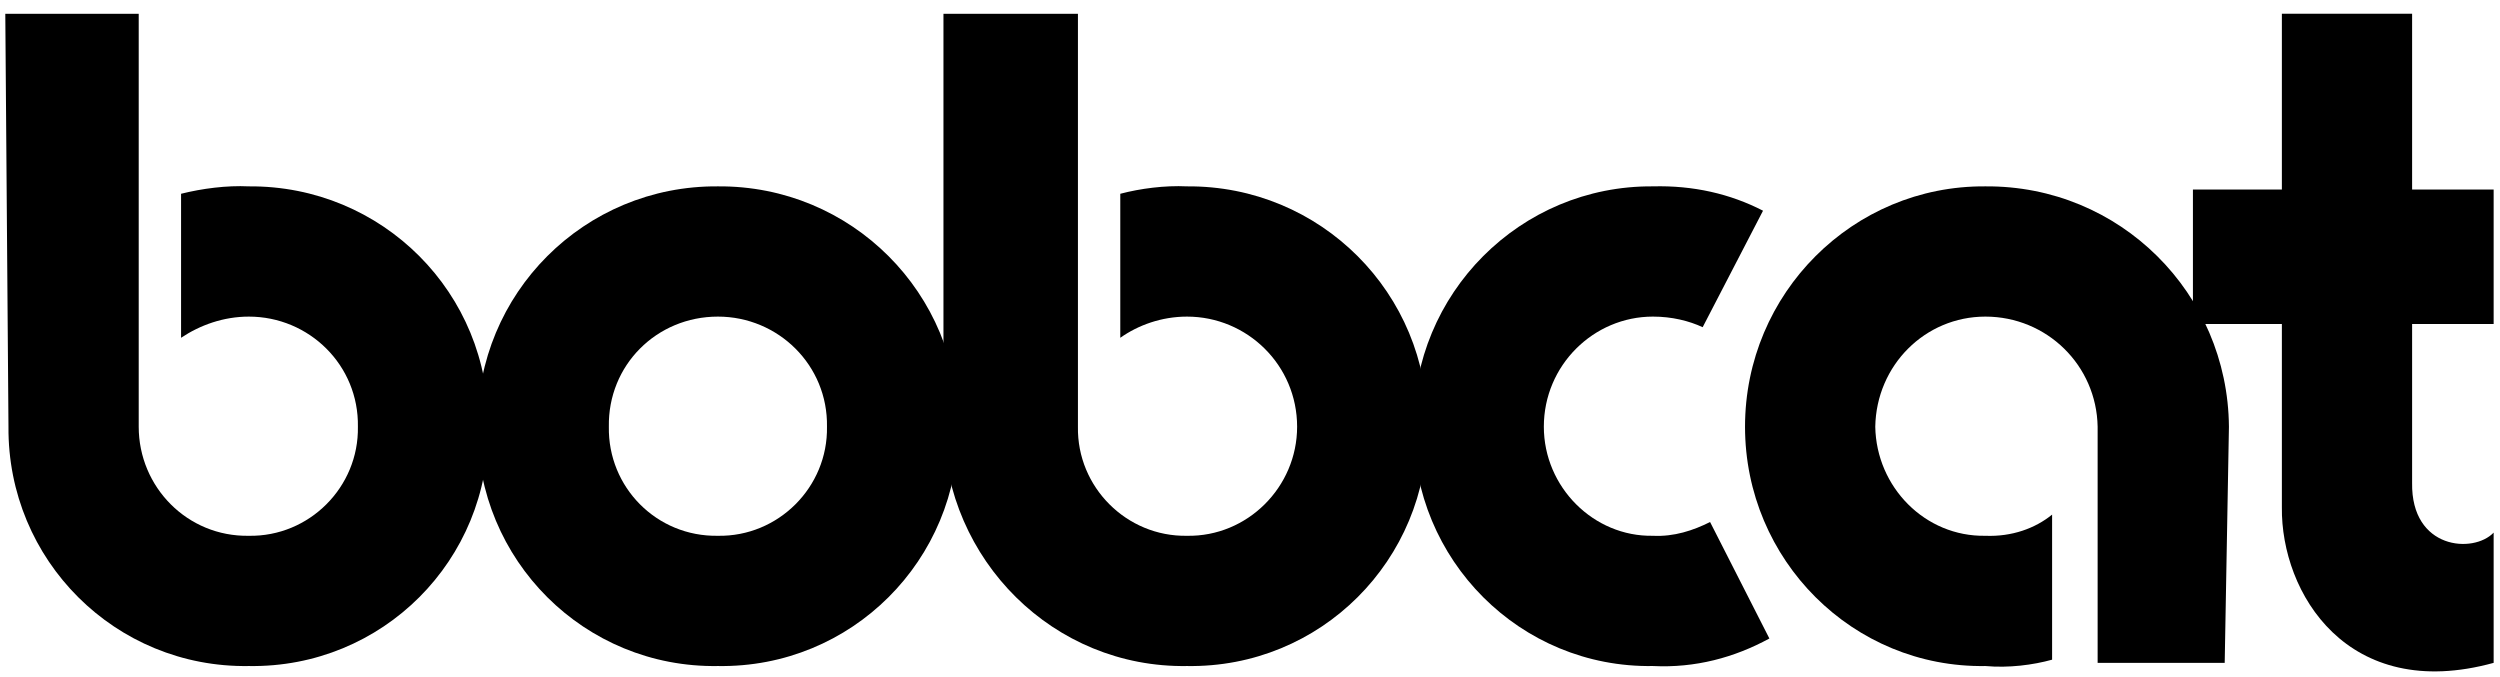 <?xml version="1.0" encoding="UTF-8"?>
<!DOCTYPE svg PUBLIC "-//W3C//DTD SVG 1.1//EN" "http://www.w3.org/Graphics/SVG/1.1/DTD/svg11.dtd">
<!-- Creator: CorelDRAW X7 -->
<svg xmlns="http://www.w3.org/2000/svg" xml:space="preserve" width="2.361in" height="0.639in" version="1.1" style="shape-rendering:geometricPrecision; text-rendering:geometricPrecision; image-rendering:optimizeQuality; fill-rule:evenodd; clip-rule:evenodd"
viewBox="0 0 2361 639"
 xmlns:xlink="http://www.w3.org/1999/xlink">
 <defs>
  <style type="text/css">
   <![CDATA[
    .fil0 {fill:black;fill-rule:nonzero}
   ]]>
  </style>
 </defs>
 <g id="Layer_x0020_1">
  <path class="fil0" d="M678 506c-58,1 -104,-46 -103,-103 -1,-58 45,-104 103,-104 57,0 104,46 103,104 1,57 -46,104 -103,103l0 123c126,2 228,-100 227,-226 1,-126 -101,-228 -227,-227 -126,-1 -228,101 -227,227 -1,126 101,228 227,226l0 -123z"/>
  <path class="fil0" d="M8 403c-1,126 101,228 227,226 126,2 228,-100 226,-226 2,-126 -100,-228 -226,-227 -21,-1 -44,2 -64,7l0 136c18,-12 40,-20 64,-20 57,0 104,46 103,104 1,57 -46,104 -103,103 -58,1 -104,-46 -104,-103l0 -390 -126 0 3 390z"/>
  <path class="fil0" d="M891 403c2,126 104,228 230,226 126,2 228,-100 227,-226 1,-126 -101,-228 -227,-227 -21,-1 -44,2 -63,7l0 136c17,-12 39,-20 63,-20 57,0 104,46 104,104 0,57 -47,104 -104,103 -57,1 -104,-46 -103,-103l0 -390 -127 0 0 390z"/>
  <path class="fil0" d="M1608 309c-13,-6 -29,-10 -47,-10 -56,0 -103,46 -103,104 0,57 47,104 103,103 20,1 38,-5 54,-13l56 110c-33,18 -70,28 -110,26 -125,2 -227,-100 -226,-226 -1,-126 101,-228 226,-227 38,-1 73,7 104,23l-57 110z"/>
  <path class="fil0" d="M2105 403c-1,-126 -103,-228 -230,-227 -125,-1 -227,101 -227,227 0,126 102,228 227,226 22,2 45,-1 63,-6l0 -137c-16,13 -38,21 -63,20 -57,1 -103,-46 -104,-103 1,-58 47,-104 104,-104 58,0 105,46 106,104l0 223 120 0 4 -223z"/>
  <path class="fil0" d="M2155 13l0 166 -84 0 0 127 84 0 0 173c-1,81 62,185 200,147l0 -123c-19,20 -78,16 -77,-47l0 -150 77 0 0 -127 -77 0 0 -166 -123 0z"/>
 </g>
</svg>
